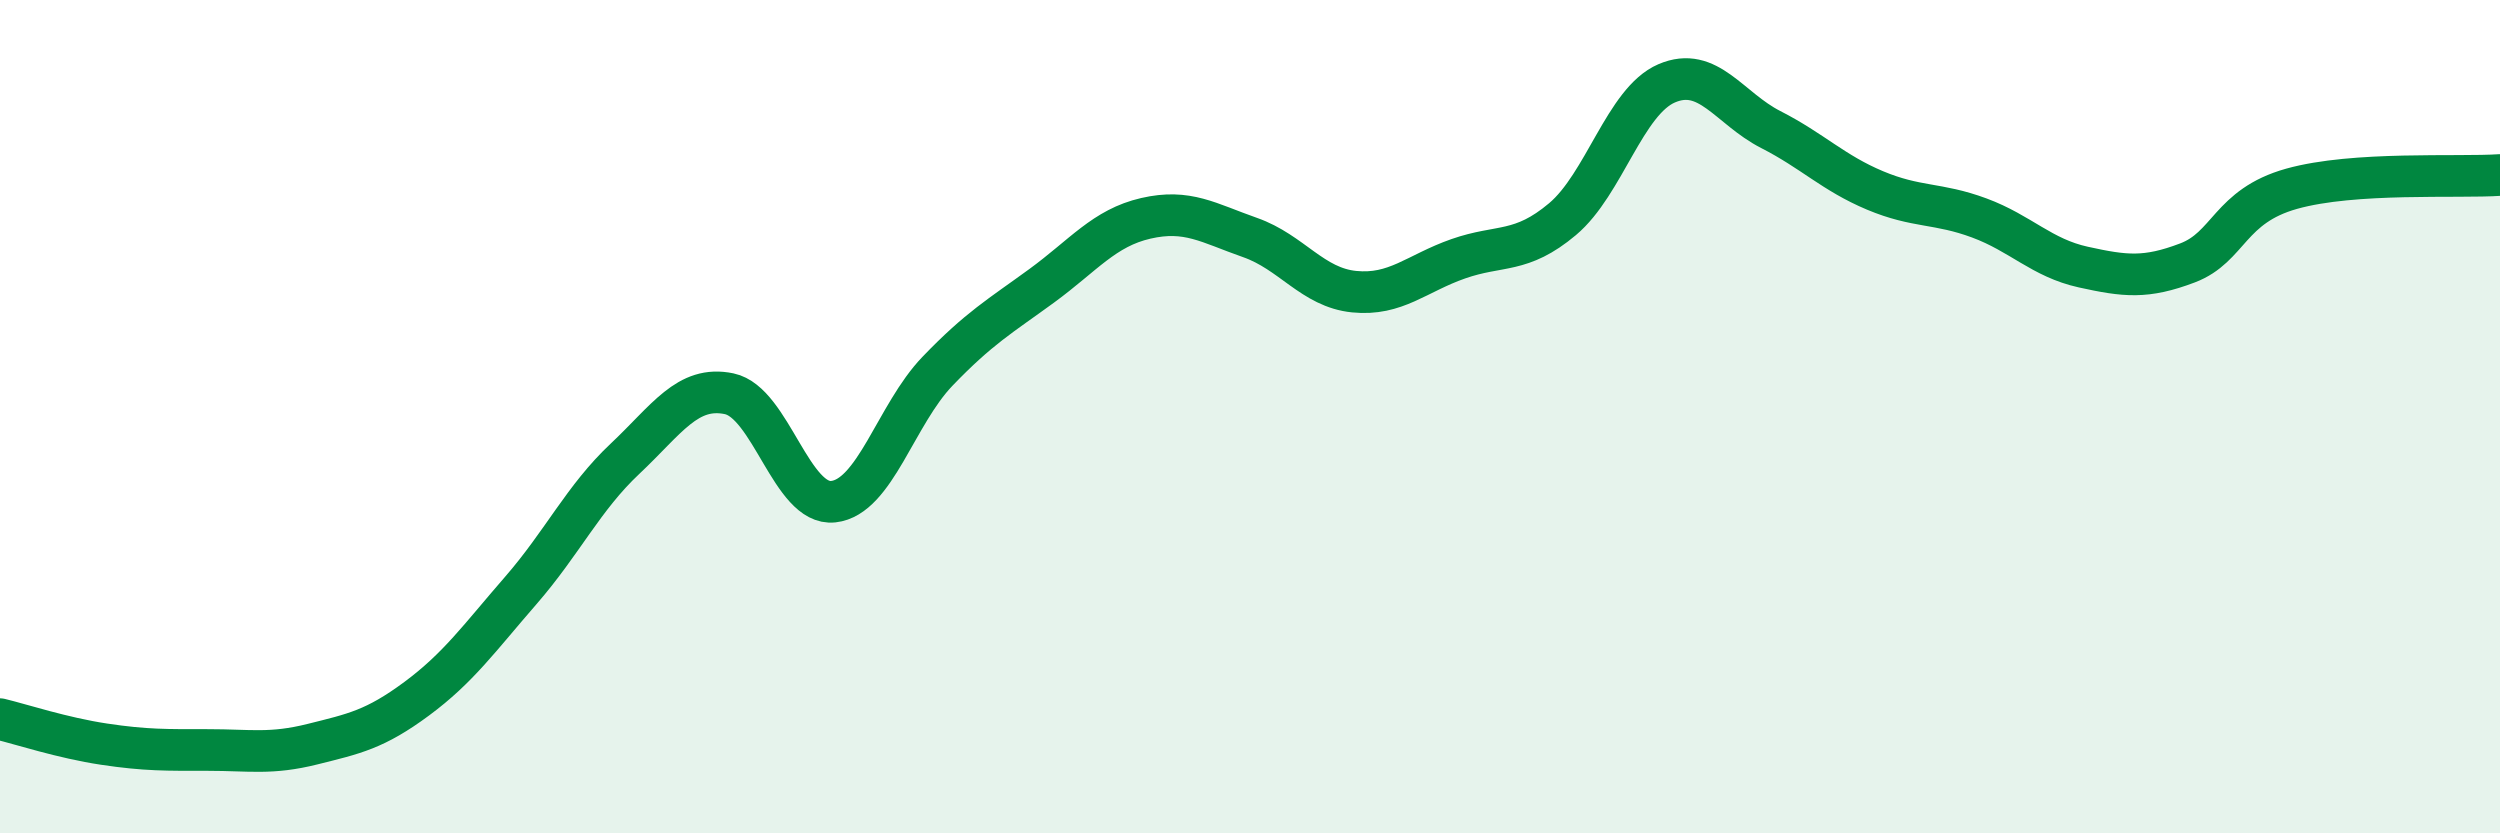 
    <svg width="60" height="20" viewBox="0 0 60 20" xmlns="http://www.w3.org/2000/svg">
      <path
        d="M 0,17.26 C 0.5,17.38 1.5,17.71 2.5,17.86 C 3.5,18.01 4,18 5,18 C 6,18 6.5,18.11 7.5,17.86 C 8.5,17.61 9,17.51 10,16.77 C 11,16.03 11.5,15.32 12.5,14.17 C 13.5,13.02 14,11.95 15,11.01 C 16,10.07 16.5,9.24 17.5,9.45 C 18.5,9.66 19,12.15 20,12.04 C 21,11.93 21.5,9.95 22.5,8.91 C 23.5,7.87 24,7.59 25,6.86 C 26,6.13 26.5,5.47 27.5,5.24 C 28.5,5.01 29,5.35 30,5.7 C 31,6.05 31.5,6.9 32.5,7 C 33.5,7.1 34,6.56 35,6.21 C 36,5.86 36.5,6.1 37.5,5.26 C 38.5,4.42 39,2.43 40,2 C 41,1.57 41.5,2.6 42.5,3.11 C 43.5,3.62 44,4.15 45,4.57 C 46,4.99 46.5,4.86 47.5,5.23 C 48.5,5.6 49,6.19 50,6.41 C 51,6.63 51.5,6.69 52.5,6.31 C 53.5,5.93 53.5,4.95 55,4.53 C 56.5,4.11 59,4.27 60,4.2L60 20L0 20Z"
        fill="#008740"
        opacity="0.1"
        stroke-linecap="round"
        stroke-linejoin="round"
      />
      <path
        d="M 0,17.26 C 0.5,17.38 1.5,17.71 2.5,17.86 C 3.5,18.01 4,18 5,18 C 6,18 6.5,18.11 7.5,17.86 C 8.5,17.61 9,17.51 10,16.77 C 11,16.03 11.5,15.32 12.5,14.17 C 13.5,13.02 14,11.95 15,11.01 C 16,10.07 16.5,9.24 17.5,9.45 C 18.5,9.66 19,12.15 20,12.04 C 21,11.93 21.5,9.95 22.5,8.91 C 23.5,7.87 24,7.59 25,6.86 C 26,6.13 26.5,5.47 27.5,5.24 C 28.5,5.01 29,5.35 30,5.7 C 31,6.05 31.5,6.9 32.5,7 C 33.5,7.1 34,6.56 35,6.21 C 36,5.86 36.5,6.1 37.5,5.26 C 38.5,4.42 39,2.43 40,2 C 41,1.57 41.5,2.6 42.5,3.11 C 43.5,3.62 44,4.15 45,4.57 C 46,4.99 46.5,4.86 47.5,5.23 C 48.5,5.6 49,6.19 50,6.41 C 51,6.63 51.5,6.69 52.5,6.31 C 53.5,5.93 53.5,4.95 55,4.53 C 56.5,4.11 59,4.27 60,4.2"
        stroke="#008740"
        stroke-width="1"
        fill="none"
        stroke-linecap="round"
        stroke-linejoin="round"
      />
    </svg>
  